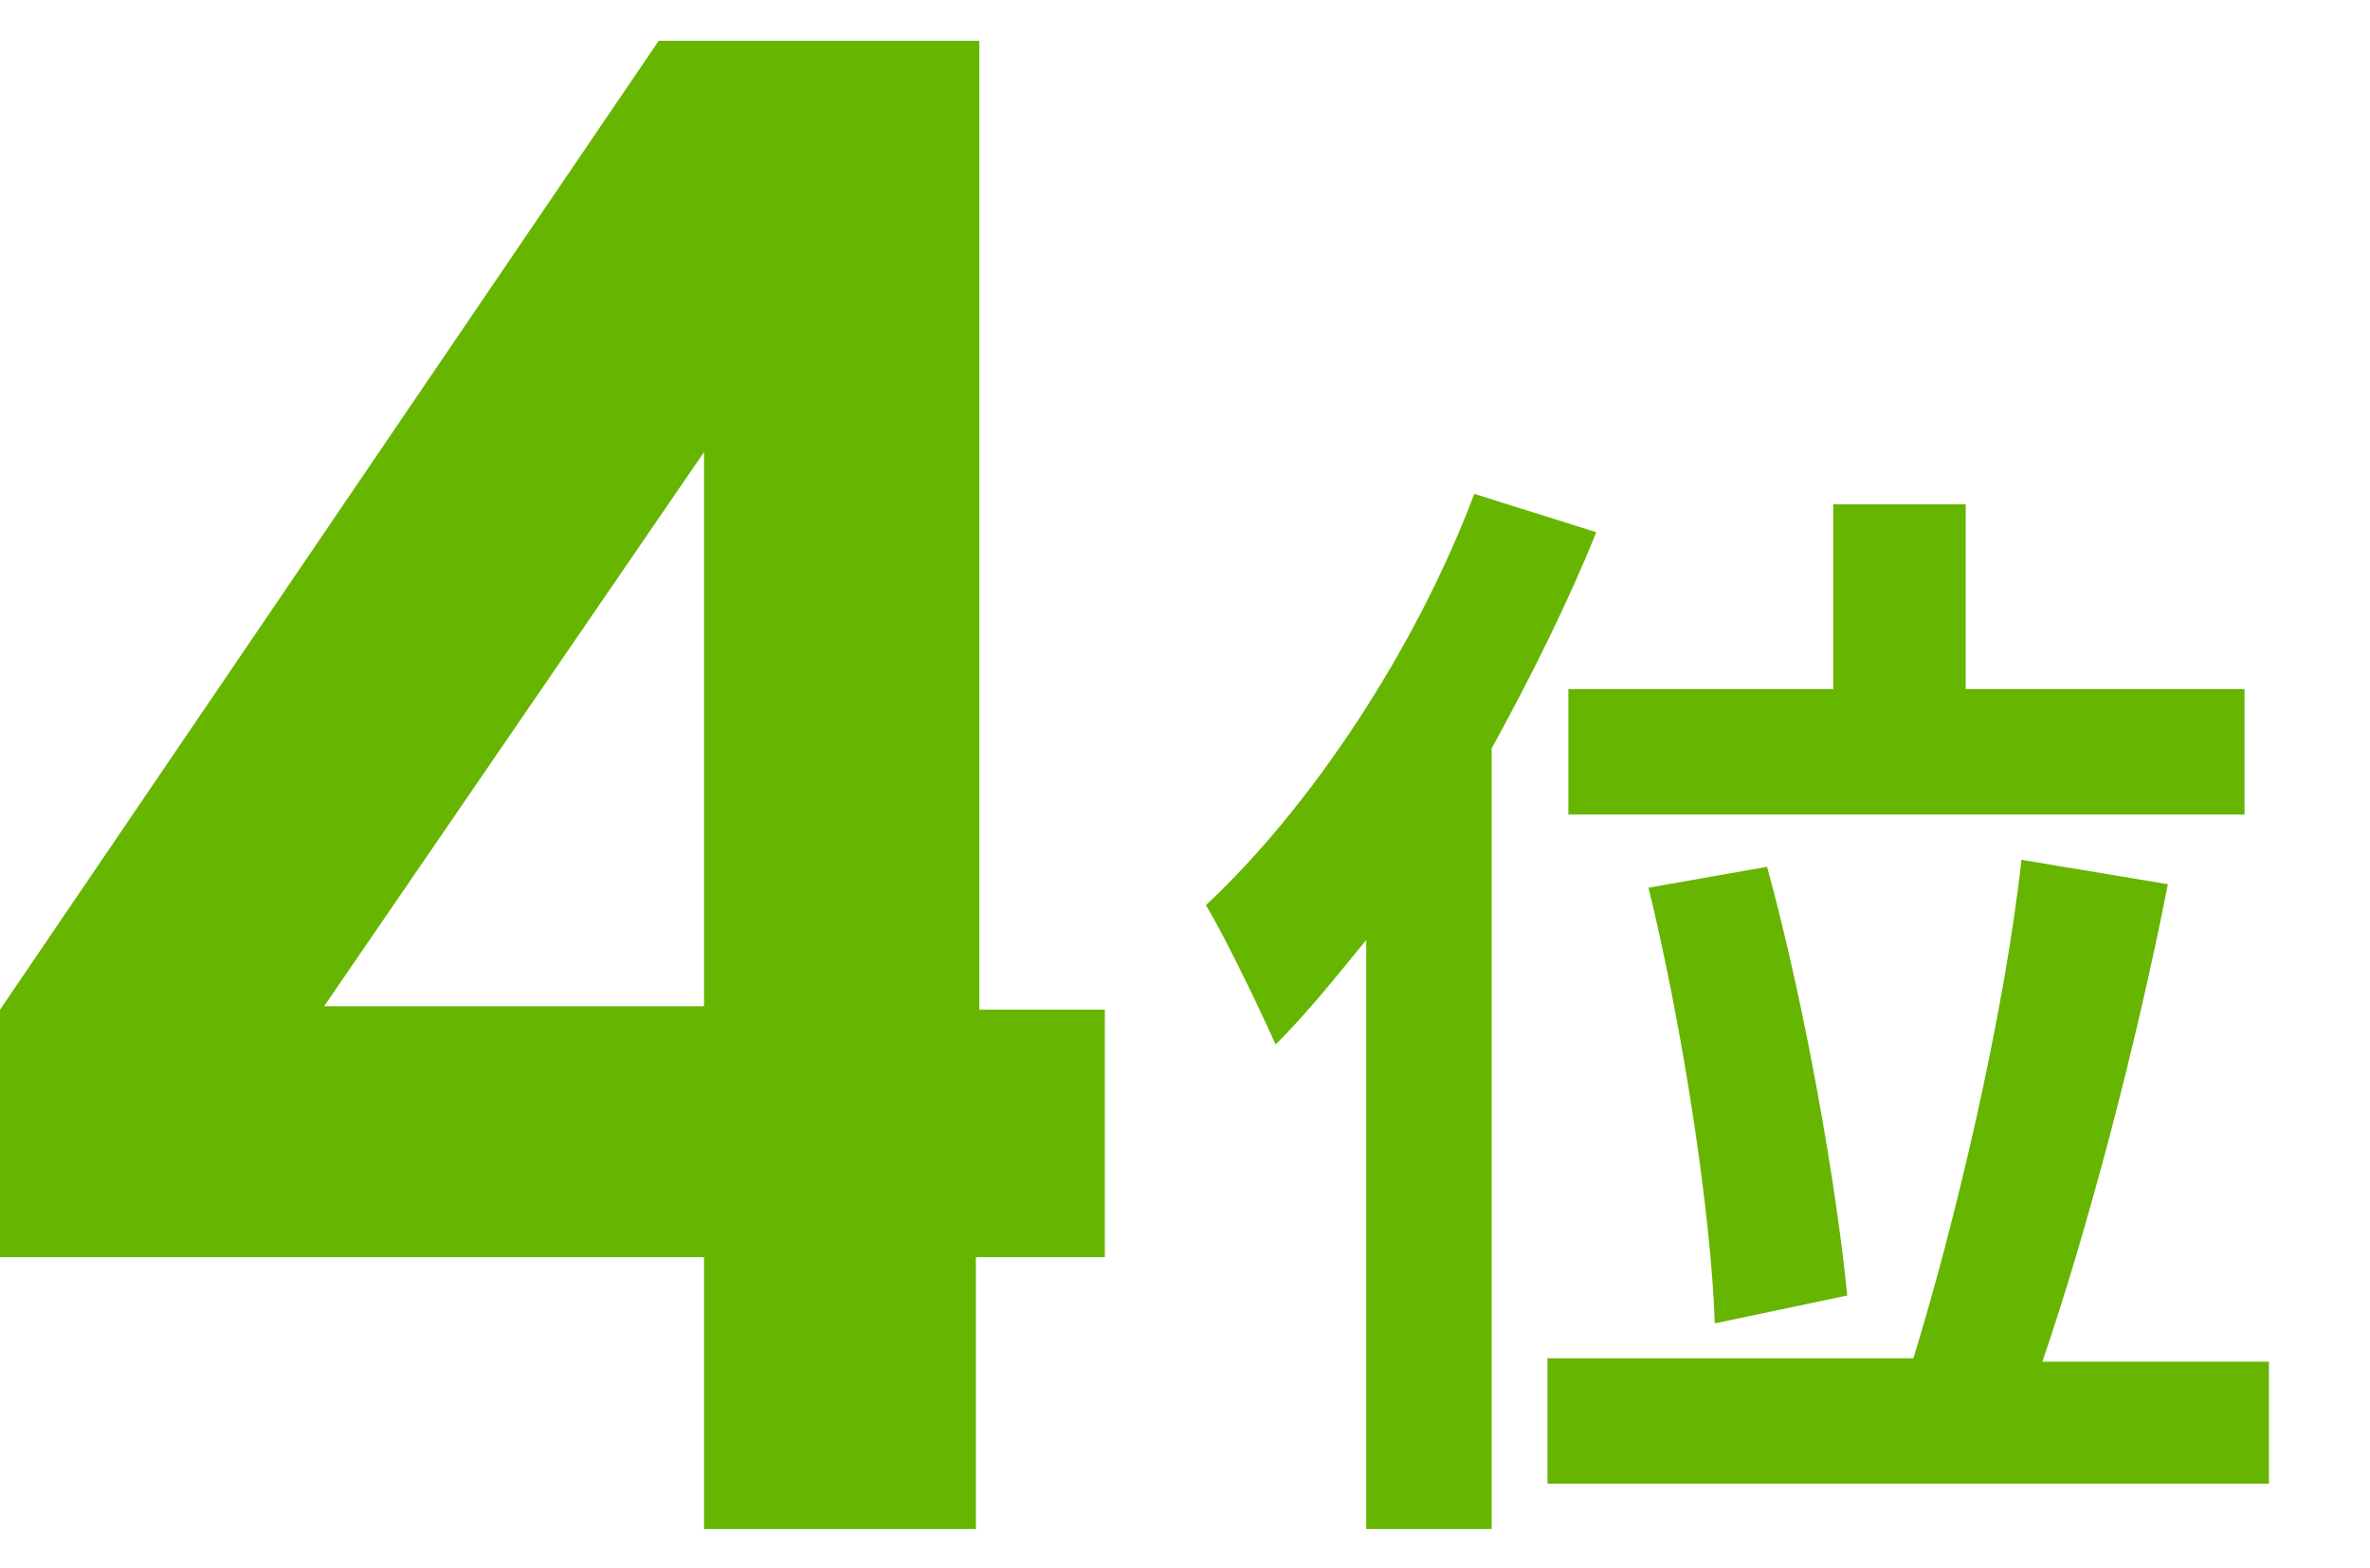 <?xml version="1.0" encoding="utf-8"?>
<!-- Generator: Adobe Illustrator 24.0.1, SVG Export Plug-In . SVG Version: 6.00 Build 0)  -->
<svg version="1.1" id="レイヤー_1" xmlns="http://www.w3.org/2000/svg" xmlns:xlink="http://www.w3.org/1999/xlink" x="0px"
	 y="0px" width="68px" height="45px" viewBox="0 0 68 45" style="enable-background:new 0 0 68 45;" xml:space="preserve">
<style type="text/css">
	.st0{enable-background:new    ;}
	.st1{fill:#66B500;}
</style>
<g id="グループ_1937" transform="translate(-591 -5033.73)">
	<g class="st0">
		<path class="st1" d="M636.8,5049c-0.8,2-1.9,4.2-3,6.2v22.4h-3.6v-16.9c-0.9,1.1-1.7,2.1-2.6,3c-0.4-0.9-1.4-3-2-4
			c3-2.8,6-7.3,7.7-11.8L636.8,5049z M656.1,5072.7v3.6h-20.7v-3.6h10.5c1.2-3.9,2.6-9.8,3.1-14.3l4.2,0.7
			c-0.9,4.6-2.3,9.9-3.6,13.7H656.1z M643.6,5053.5v-5.3h3.8v5.3h8v3.6h-19.4v-3.6H643.6z M640.2,5071.7c-0.1-3.1-0.9-8.4-1.9-12.5
			l3.4-0.6c1.1,4,2,9.2,2.3,12.3L640.2,5071.7z"/>
	</g>
	<g class="st0">
		<path class="st1" d="M591,5069.8v-7.1l18.9-27.8h9.2v27.8h3.6v7.1H619v7.8h-7.8v-7.8H591z M611.2,5046.7l-10.9,15.9h10.9V5046.7z"
			/>
	</g>
</g>
</svg>
